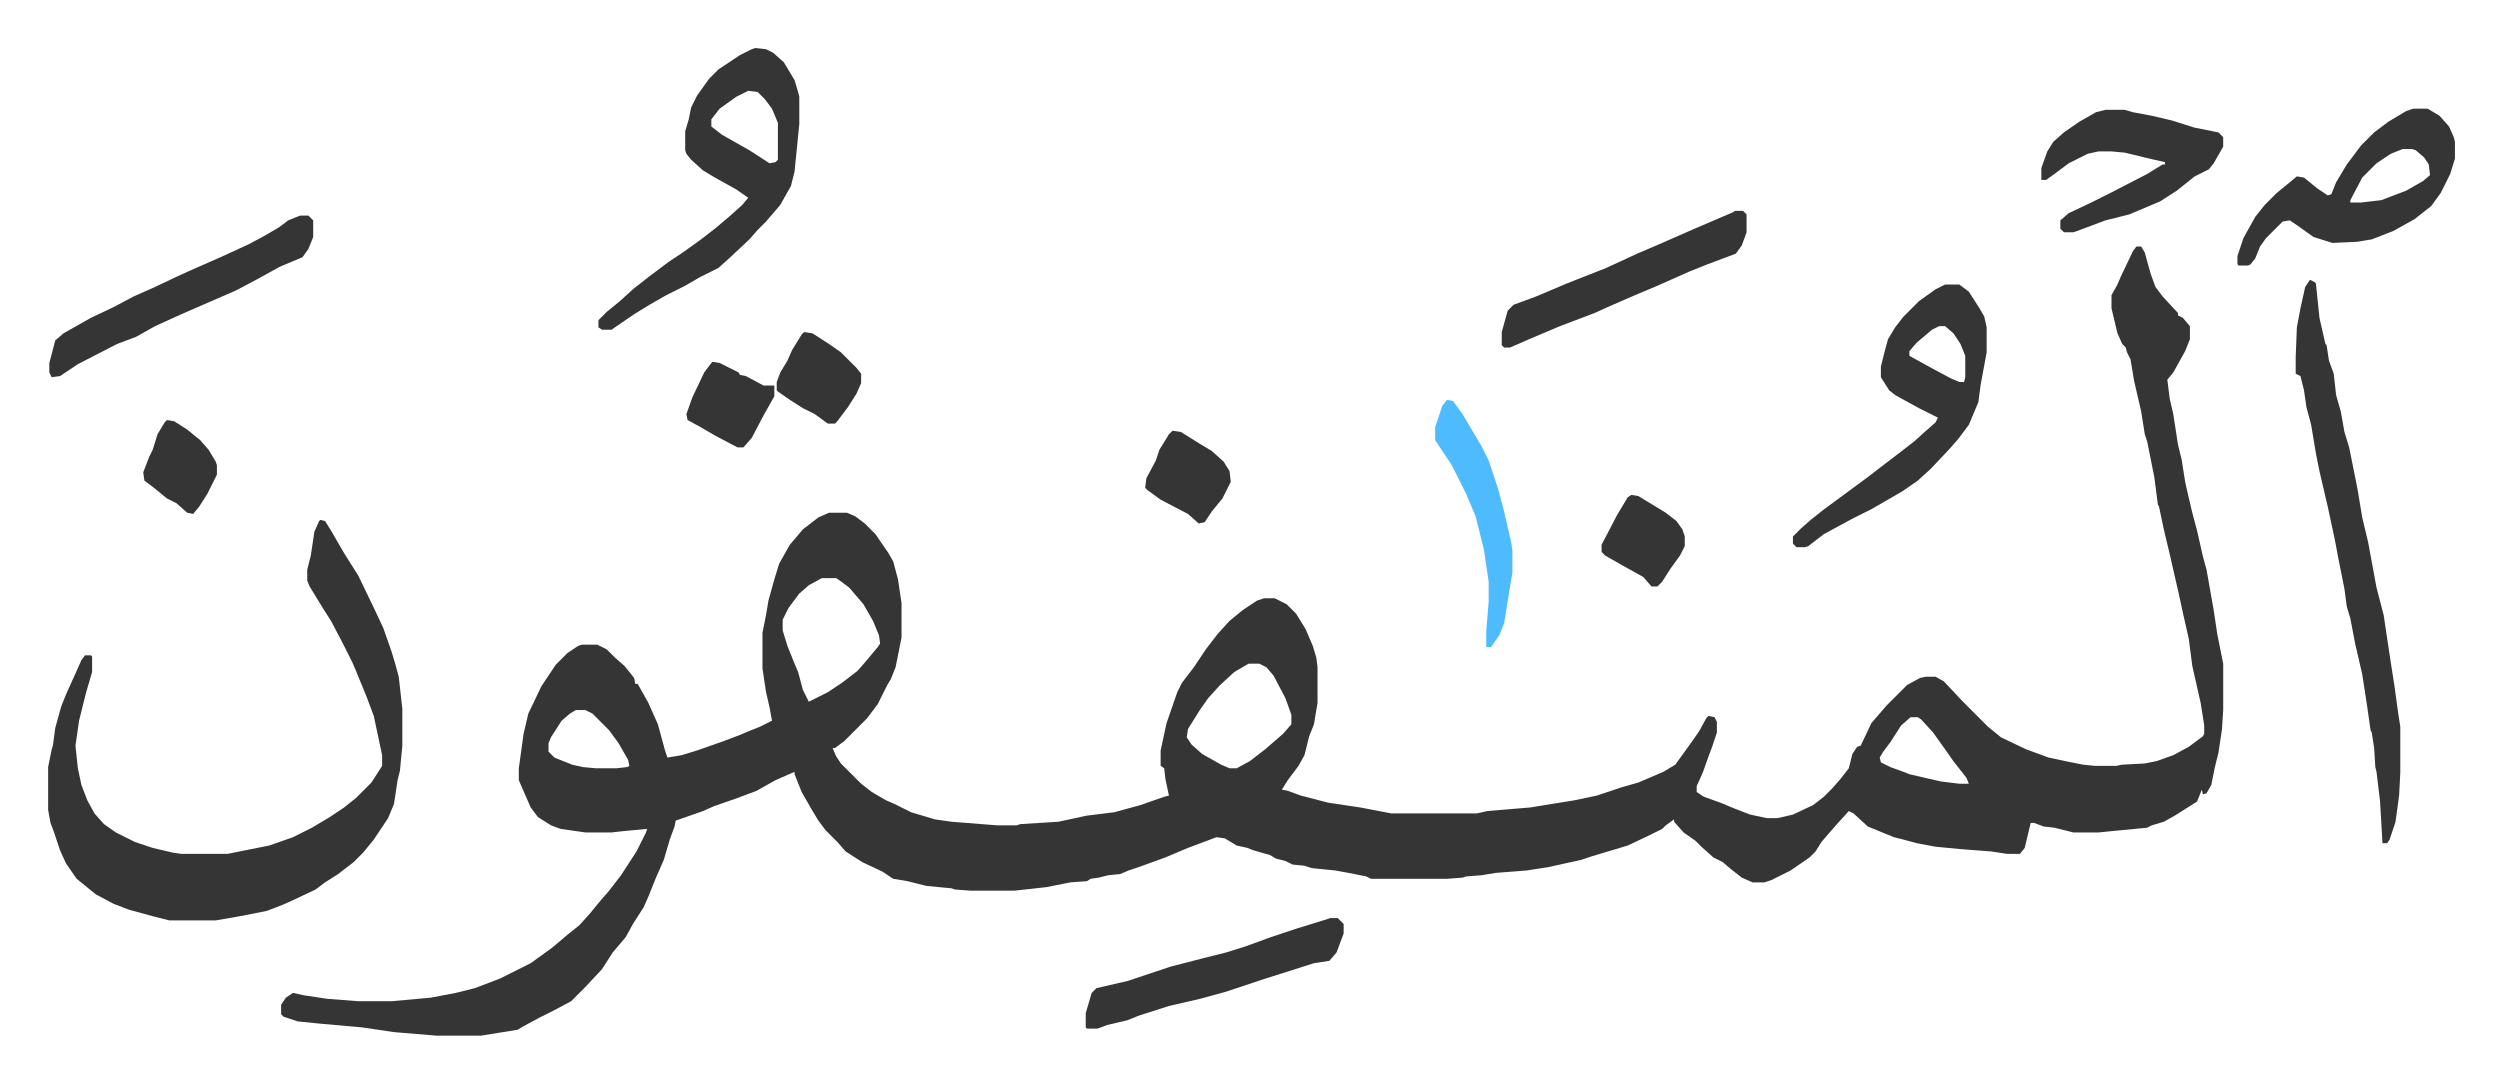 <svg xmlns="http://www.w3.org/2000/svg" viewBox="-40.5 244.6 2103.4 910.9">
    <path fill="#353535" id="rule_normal" d="M1757 452h4l3 5 5 18 4 11 6 8 13 14v2l4 2 6 7v11l-4 10-10 18-5 6 2 16 3 13 4 26 3 12 3 19 2 9 4 17 4 15 5 22 3 11 6 34 3 20 5 25v39l-1 16-3 20-3 12-3 15-4 7-3 1-1-4-4 10-19 12-9 5-10 3-4 2-31 3-10 1h-21l-16-4-9-1-8-3h-3l-5 21-4 5h-11l-13-2-26-2-21-2-16-3-11-3-8-2-22-9-12-11-4-2-10 11-7 8-6 7-5 8-5 5-16 11-16 8-6 2h-10l-9-4-9-7-7-6-8-4-10-9-5-5-10-7-8-9v-2l-7 5-3 3-10 5-19 9-20 6-10 3-9 3-27 6-19 3-26 2-12 2-13 1-3 1-13 1h-64l-4-2-15-3-11-2-20-2-6-2-10-1-6-3-8-2-5-3-14-4-5-2-9-2-10-6-7-1-24 9-19 8-11 4-11 4-9 3-7 3-10 1-8 2-7 1-3 2-14 1-20 4-27 3h-37l-13-1-3-1-21-2-16-4-12-2-9-6-17-8-14-9-7-8-10-10-6-8-6-10-8-14-6-15v-2l-16 7-16 9-16 6-20 7-9 4-20 7-3 1-1 5-4 11-5 17-7 16-6 15-4 9-9 14-6 11-11 13-9 14-14 15-12 12-15 8-12 6-13 7-5 3-31 5h-37l-36-3-27-4-34-3-20-2-12-4-2-2v-8l4-6 6-4 9 2 20 3 26 2h28l33-3 21-4 16-4 21-8 26-13 18-13 13-11 10-8 9-10 9-11 7-8 10-13 13-20 8-16 1-3-21 2-9 1h-22l-21-3-8-3-11-7-6-8-7-16-3-7v-10l4-29 4-17 11-23 12-18 10-10 9-6 3-1h13l8 4 7 7 8 7 8 10 1 5h2l9 16 8 18 6 22 2 6 12-2 13-4 20-7 16-6 7-3 10-4 10-5-2-11-3-13-3-20v-30l3-15 2-12 5-18 4-13 9-16 11-13 13-10 9-4h15l7 3 8 6 9 9 11 16 4 7 4 15 3 20v29l-5 25-4 10-3 5-8 16-9 12-19 19-8 6h-2l3 7 4 6 12 12 5 5 9 7 12 7 7 3 14 7 20 6 14 2 38 3h17l3-1 32-2 14-3 9-2 24-3 22-6 20-7 4-1-3-14-1-9-3-2v-13l5-23 9-26 4-8 10-13 10-15 10-13 10-11 11-9 12-8 6-2h9l10 5 8 8 8 13 6 14 3 10 1 8v30l-3 18-4 10-4 16-5 9-9 12-5 8 5 1 11 4 23 6 27 4 26 5h72l9-2 36-3 37-6 19-4 21-7 14-4 21-9 10-6 13-18 7-10 6-11 2-2 5 1 2 4v9l-4 12-3 8-5 14-5 11v5l6 4 14 5 12 5 13 5 14 3h9l13-3 17-8 9-7 7-7 7-8 7-9 3-12 4-6 3-1 9-19 13-15 17-17 11-6 5-1h8l7 4 16 17 21 21 11 9 21 10 19 7 14 3 15 3 10 1h18l5-1 19-1 10-2 14-5 13-7 12-9 1-2v-7l-3-19-7-31-3-23-5-22-3-14-8-35-5-21-4-19-1-2-3-23-6-30-2-6-3-19-6-26-3-18-3-6-1-4-3-3-4-9-5-21v-11l5-9 3-7 10-21zM651 731l-11 6-8 7-9 12-5 10v9l4 13 6 15 3 7 4 15 5 10 16-8 12-8 13-10 7-8 10-12 2-3-1-7-5-12-8-14-12-14-8-6-3-2zm359 72-12 7-12 11-10 11-7 10-10 16-1 7 4 6 9 8 16 9 7 3h6l11-6 13-10 15-13 7-8v-8l-5-14-10-19-6-7-6-3zm-566 39-5 3-7 6-9 14-2 5v7l5 5 15 6 9 2 11 1h17l9-1 2-1-1-5-8-14-8-11-14-14-6-3zm1123 6-8 7-9 14-6 8-3 5 1 4 8 4 11 4 5 2 26 6 16 2h8l-2-5-11-14-7-10-10-14-10-11-3-2zM229 682l4 1 5 8 11 19 12 19 13 27 8 17 7 20 3 10 3 11 3 27v31l-2 21-2 8-3 20-5 12-12 18-9 11-8 8-13 10-11 7-8 6-19 9-9 4-13 5-20 4-23 4h-39l-12-3-22-6-13-5-15-8-11-9-5-4-9-13-5-11-5-15-3-8-2-11v-36l3-15 1-3 2-15 5-18 4-10 9-20 4-9 3-4h5l1 1v13l-5 17-6 24-3 21 2 19 3 14 5 13 6 11 8 9 10 7 16 8 15 5 17 4 7 1h39l35-7 20-7 16-8 15-9 12-8 10-8 5-5 8-8 9-14v-9l-7-33-6-16-9-22-3-7-8-16-10-19-7-11-11-18-2-5v-9l3-12 3-20 4-9zm1674-202 4 2 1 1 3 29 5 22 1 1 2 13 4 11 2 18 4 14 3 17 4 13 7 35 4 24 5 21 7 38 6 23 6 40 3 19 3 22 2 13v39l-1 19-3 22-5 15-2 3h-4l-2-35-3-25-1-4-1-16-2-13-1-2-3-21-4-26-6-26-4-21-3-10-2-15-5-25-3-16-6-28-7-30-3-15-4-24-4-15-2-14-3-12-4-2v-14l1-25 3-16 4-18z"/>
    <path fill="#353535" id="rule_normal" d="m595 285 9 1 6 3 9 8 9 15 3 10 1 4v23l-4 40-3 12-9 16-12 14-7 7-7 8-16 15-10 9-16 8-12 7-16 8-14 8-13 8-19 13h-8l-3-2v-6l7-7 11-9 11-10 14-11 16-12 12-8 14-10 13-10 13-11 10-9 5-6-10-7-18-10-10-6-10-9-4-5-1-3v-16l3-10 2-10 5-10 10-14 8-8 18-12 10-5zm-6 36-10 5-14 10-7 9v6l9 7 23 13 17 11 5-1 2-2v-31l-5-12-6-8-6-6zm1007 163h12l8 6 9 14 4 7 2 9v21l-5 27-2 15-8 19-9 12-7 8-16 17-11 10-13 9-26 15-16 8-24 13-13 10-3 1h-7l-3-3v-6l7-7 8-7 10-8 19-14 19-14 13-10 17-13 9-7 10-9 8-7 2-4-16-8-20-11-5-4-7-11v-9l3-12 3-11 6-10 7-9 13-13 14-10zm-5 35-6 3-13 11-6 7v4l20 11 15 8 7 3h4l1-4v-18l-4-10-6-9-7-6zm399-183h12l10 6 8 9 4 9 1 4v14l-4 13-8 16-8 11-14 11-18 10-18 7-12 2-21 1-16-5-14-10-6-4-6 1-14 14-5 7-4 10-4 5-2 1h-8l-1-1v-7l5-15 10-18 8-10 10-10 11-9 6-5 6 1 11 9 9 6 3-1 4-10 9-15 12-16 11-11 12-9 15-9zm-9 34-10 4-12 8-12 12-10 19v2h9l17-2 21-8 14-8 6-5-1-9-4-6-7-6-3-1zm-250-33h16l7 2 16 3 17 4 19 6 20 4 4 4v8l-8 14-4 5-12 6-15 12-14 9-26 11-20 5-24 9-3 1h-8l-3-3v-7l7-6 19-9 16-8 31-16 13-8h2v-2l-9-2-25-6-11-1h-11l-9 2-16 8-12 9-7 5h-4v-10l5-14 5-8 9-8 13-9 14-8zM212 426h7l4 4v14l-4 10-5 7-19 8-20 11-17 9-23 10-23 10-22 10-16 9-16 6-33 17-6 4-9 6-7 1-2-4v-8l5-19 7-6 23-13 19-9 17-9 18-8 19-9 11-5 25-11 24-11 13-7 12-7 8-6zm867 591h6l5 5v8l-6 16-6 7-13 2-22 7-19 6-33 11-22 6-26 6-25 8-10 4-17 4-8 3h-9l-1-1v-12l5-17 4-4 26-6 36-12 27-7 20-5 16-5 22-8 21-7 13-4zm340-595h7l3 3v15l-4 11-5 7-16 6-8 3-15 6-27 12-19 8-23 10-11 5-29 11-26 11-16 7h-5l-2-2v-11l5-18 5-5 19-7 26-11 33-13 26-12 21-9 25-11 14-6 21-9z"/>
    <path fill="#4ebbff" id="rule_madd_normal_2_vowels" d="m1177 581 5 1 8 11 16 27 6 12 8 24 5 19 6 26 1 7v18l-7 43-4 10-7 10h-4v-14l2-24v-17l-4-27-7-28-8-19-12-24-10-15-4-6v-11l6-18z"/>
    <path fill="#353535" id="rule_normal" d="m946 607 7 1 16 10 10 6 10 9 5 8 1 9-7 14-9 11-6 9-5 1-9-8-23-12-11-8-2-2 1-8 8-15 3-9 8-13zm-310-83 7 1 14 9 10 7 13 13 4 5v8l-4 9-7 11-9 12-2 2h-6l-11-8-10-5-11-7-10-7-1-1v-7l3-8 6-10 4-9 8-13zm696 137 6 1 23 14 9 7 5 7 2 6v8l-4 8-8 11-7 11-4 4h-5l-7-8-18-10-14-8-3-3v-6l13-25 9-15zM559 549l6 1 16 8 1 2 5 1 15 8h9v9l-9 16-10 19-7 8h-5l-19-10-12-7-11-6-1-5 5-14 10-21 6-8zm-459 49 6 1 11 7 11 9 7 8 6 10 1 3v8l-8 16-7 11-5 6-5-1-9-8-8-4-11-9-8-6-1-7 5-13 3-6 4-13 6-10z"/>
</svg>
